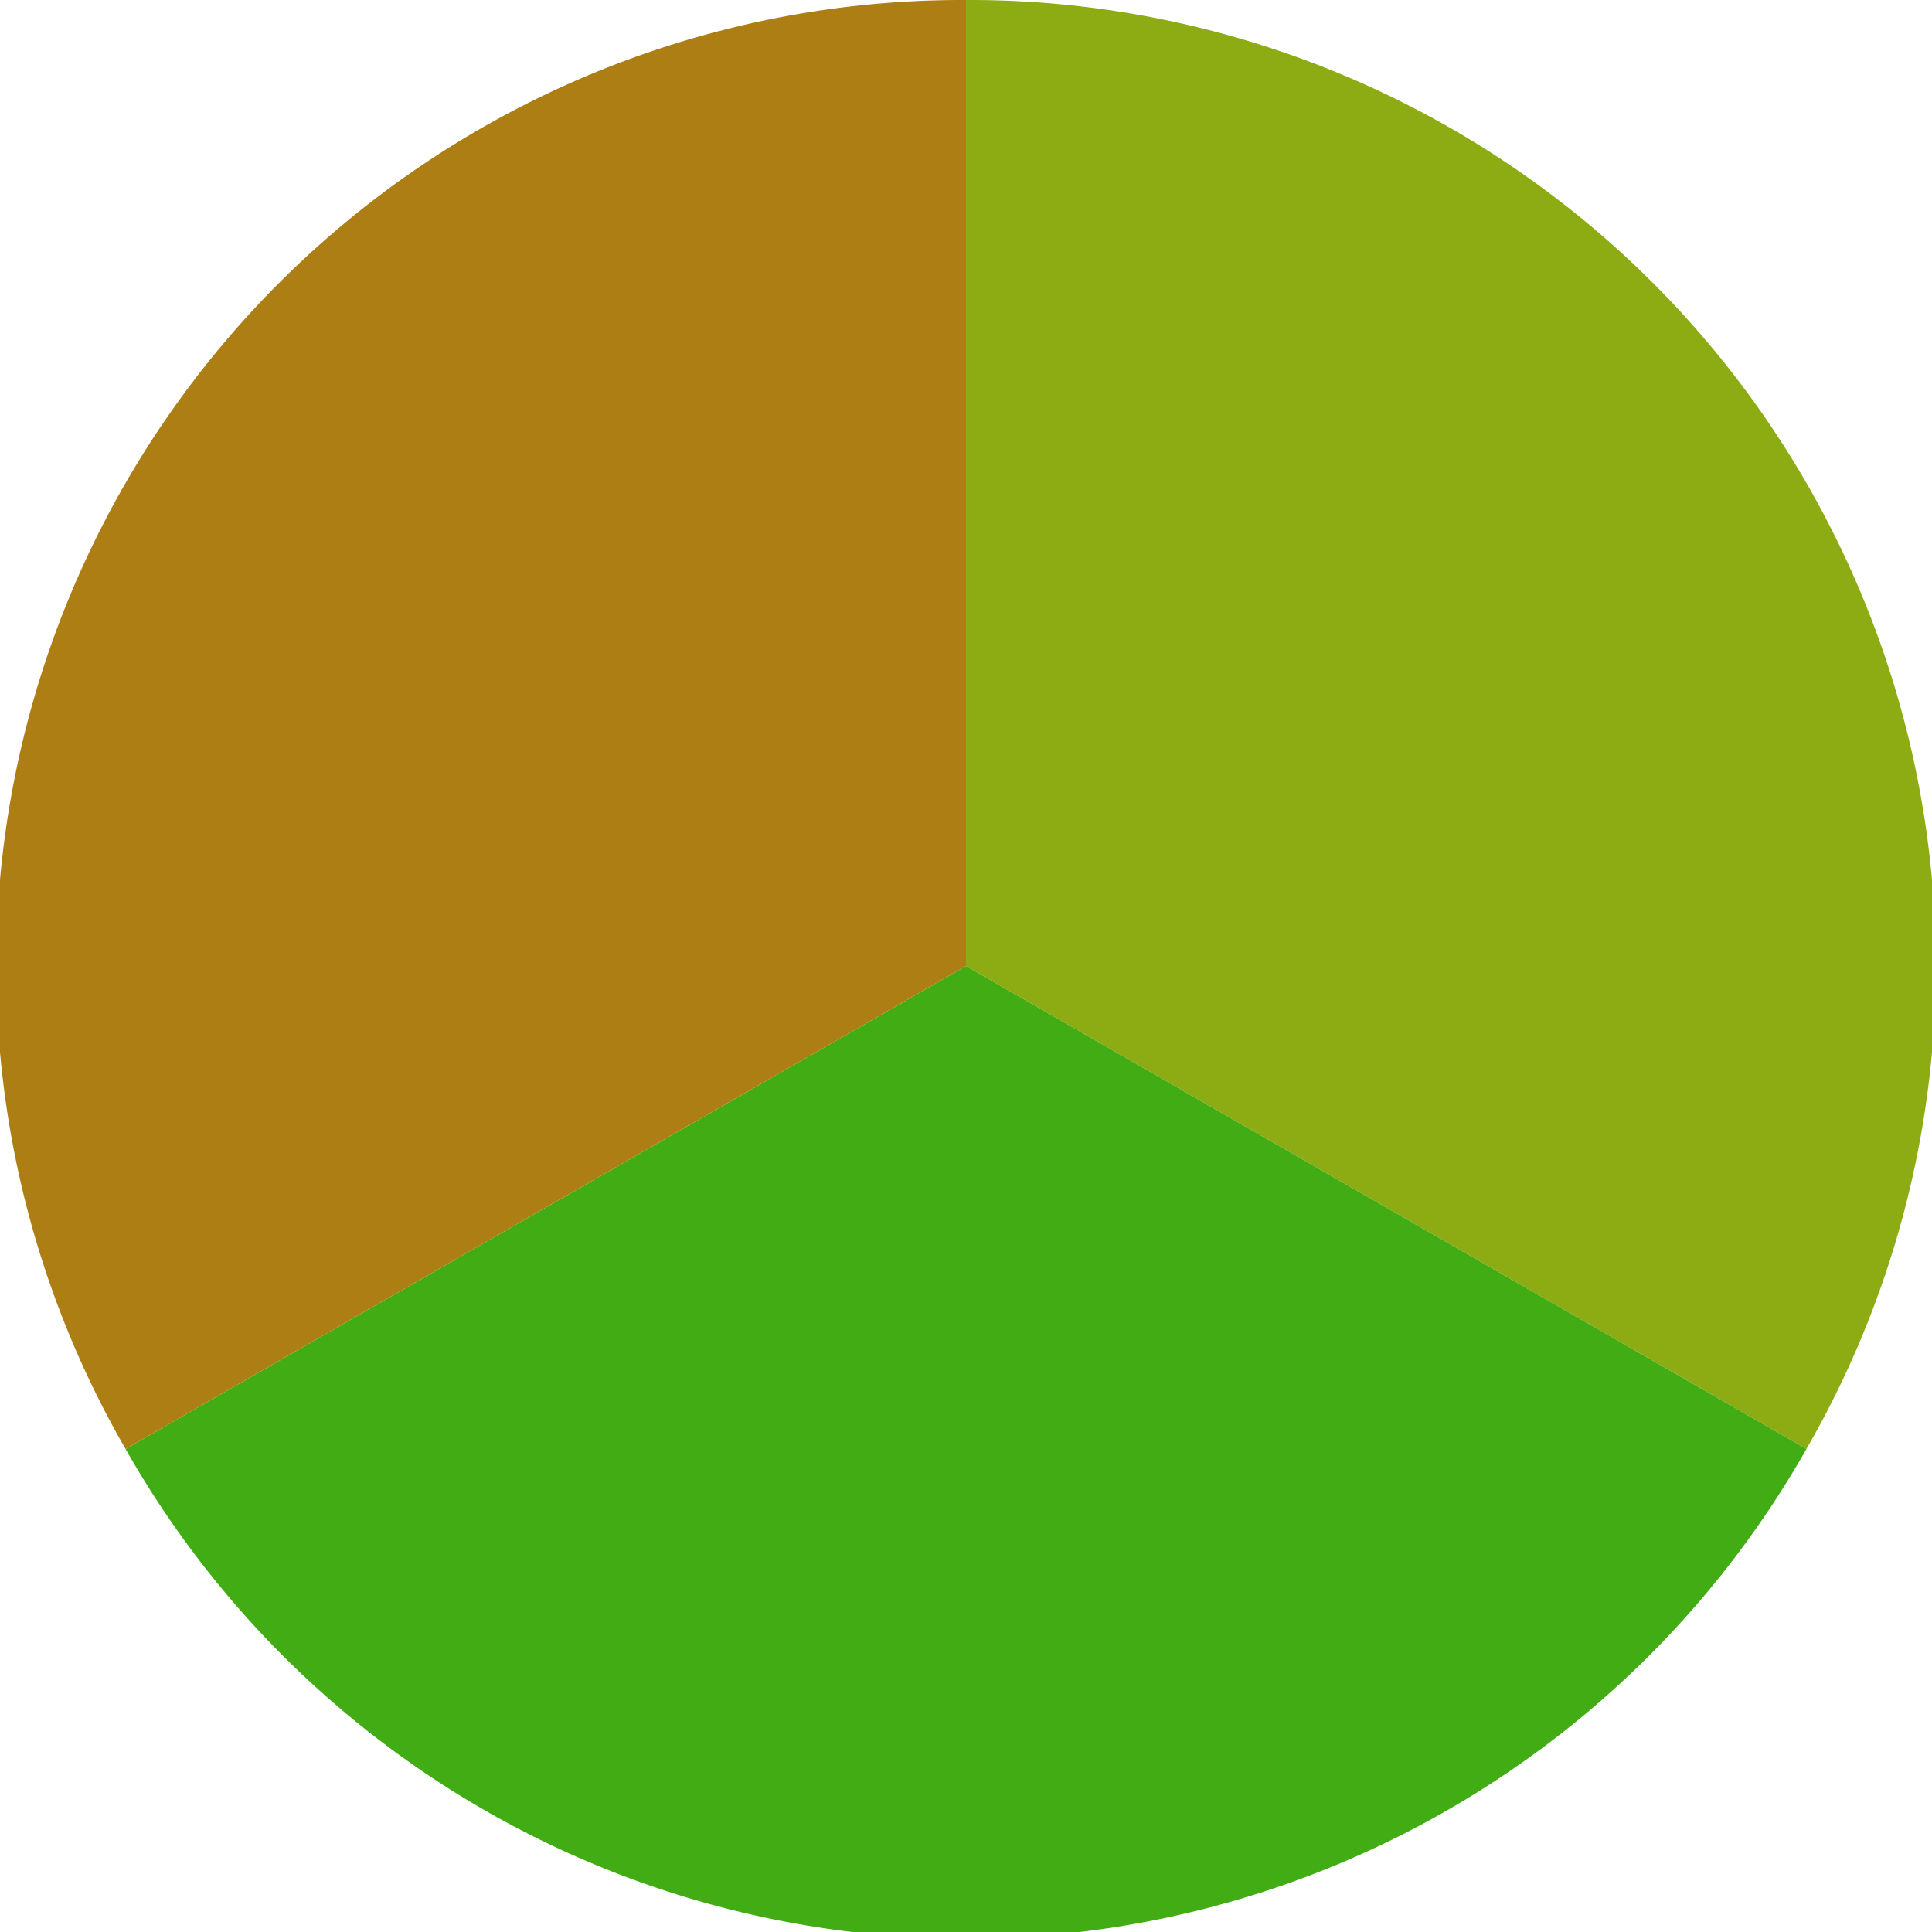 <?xml version="1.0" standalone="no"?>
<svg width="500" height="500" viewBox="-1 -1 2 2" xmlns="http://www.w3.org/2000/svg">
        <path d="M 0 -1 
             A 1,1 0 0,1 0.87 0.5             L 0,0
             z" fill="#8dac14" />
            <path d="M 0.87 0.5 
             A 1,1 0 0,1 -0.87 0.5             L 0,0
             z" fill="#42ac14" />
            <path d="M -0.87 0.5 
             A 1,1 0 0,1 -0 -1             L 0,0
             z" fill="#ac7e14" />
    </svg>
